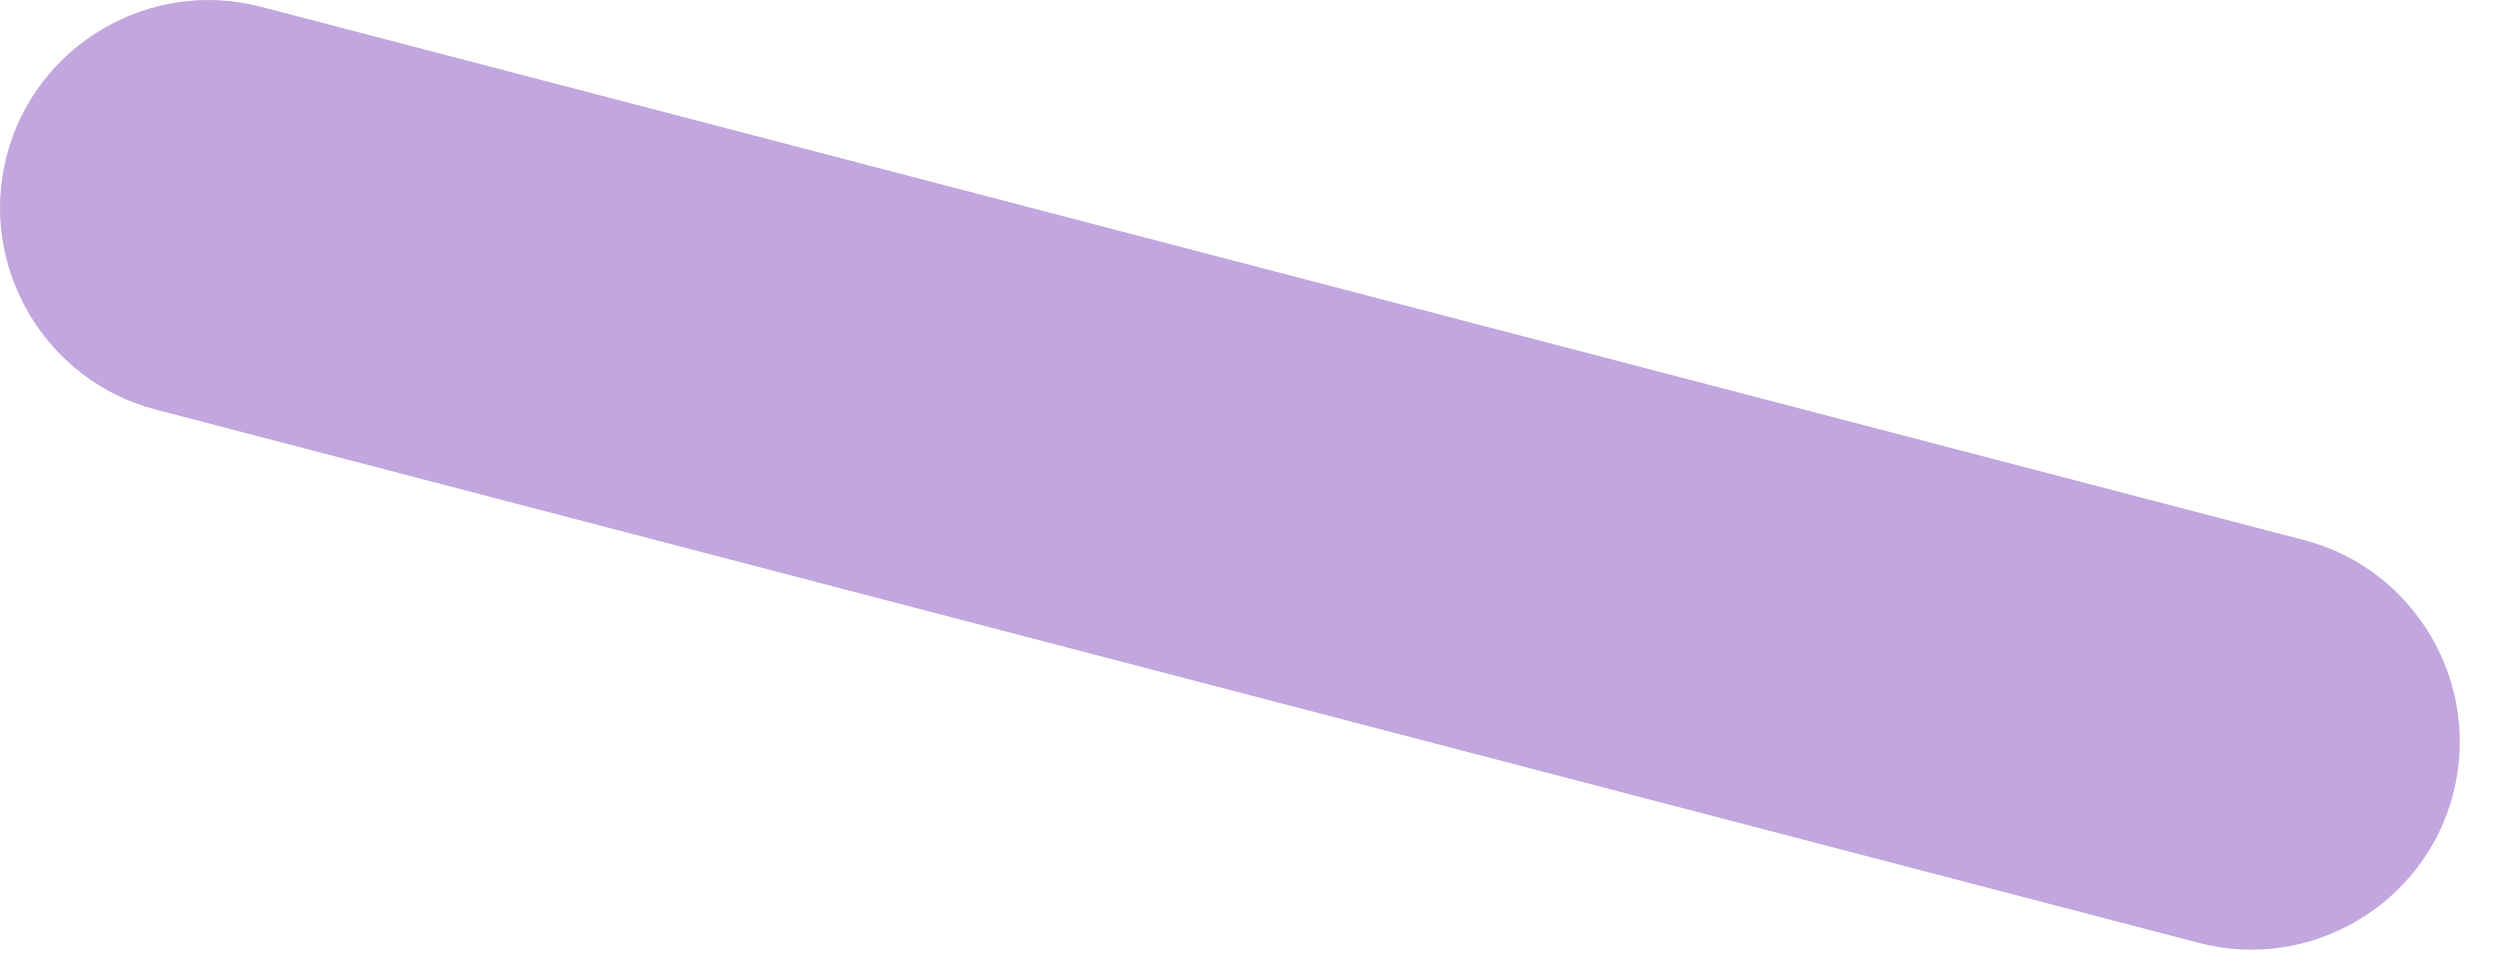 <?xml version="1.0" encoding="utf-8"?>
<svg xmlns="http://www.w3.org/2000/svg" fill="none" height="100%" overflow="visible" preserveAspectRatio="none" style="display: block;" viewBox="0 0 46 18" width="100%">
<path d="M45.137 14.613C44.606 16.65 42.505 17.882 40.463 17.35L2.861 7.535C0.824 7.003 -0.408 4.902 0.124 2.861C0.655 0.824 2.756 -0.408 4.798 0.124L42.4 9.939C44.437 10.47 45.669 12.572 45.137 14.613Z" fill="#C2A6DE" id="Vector"/>
</svg>